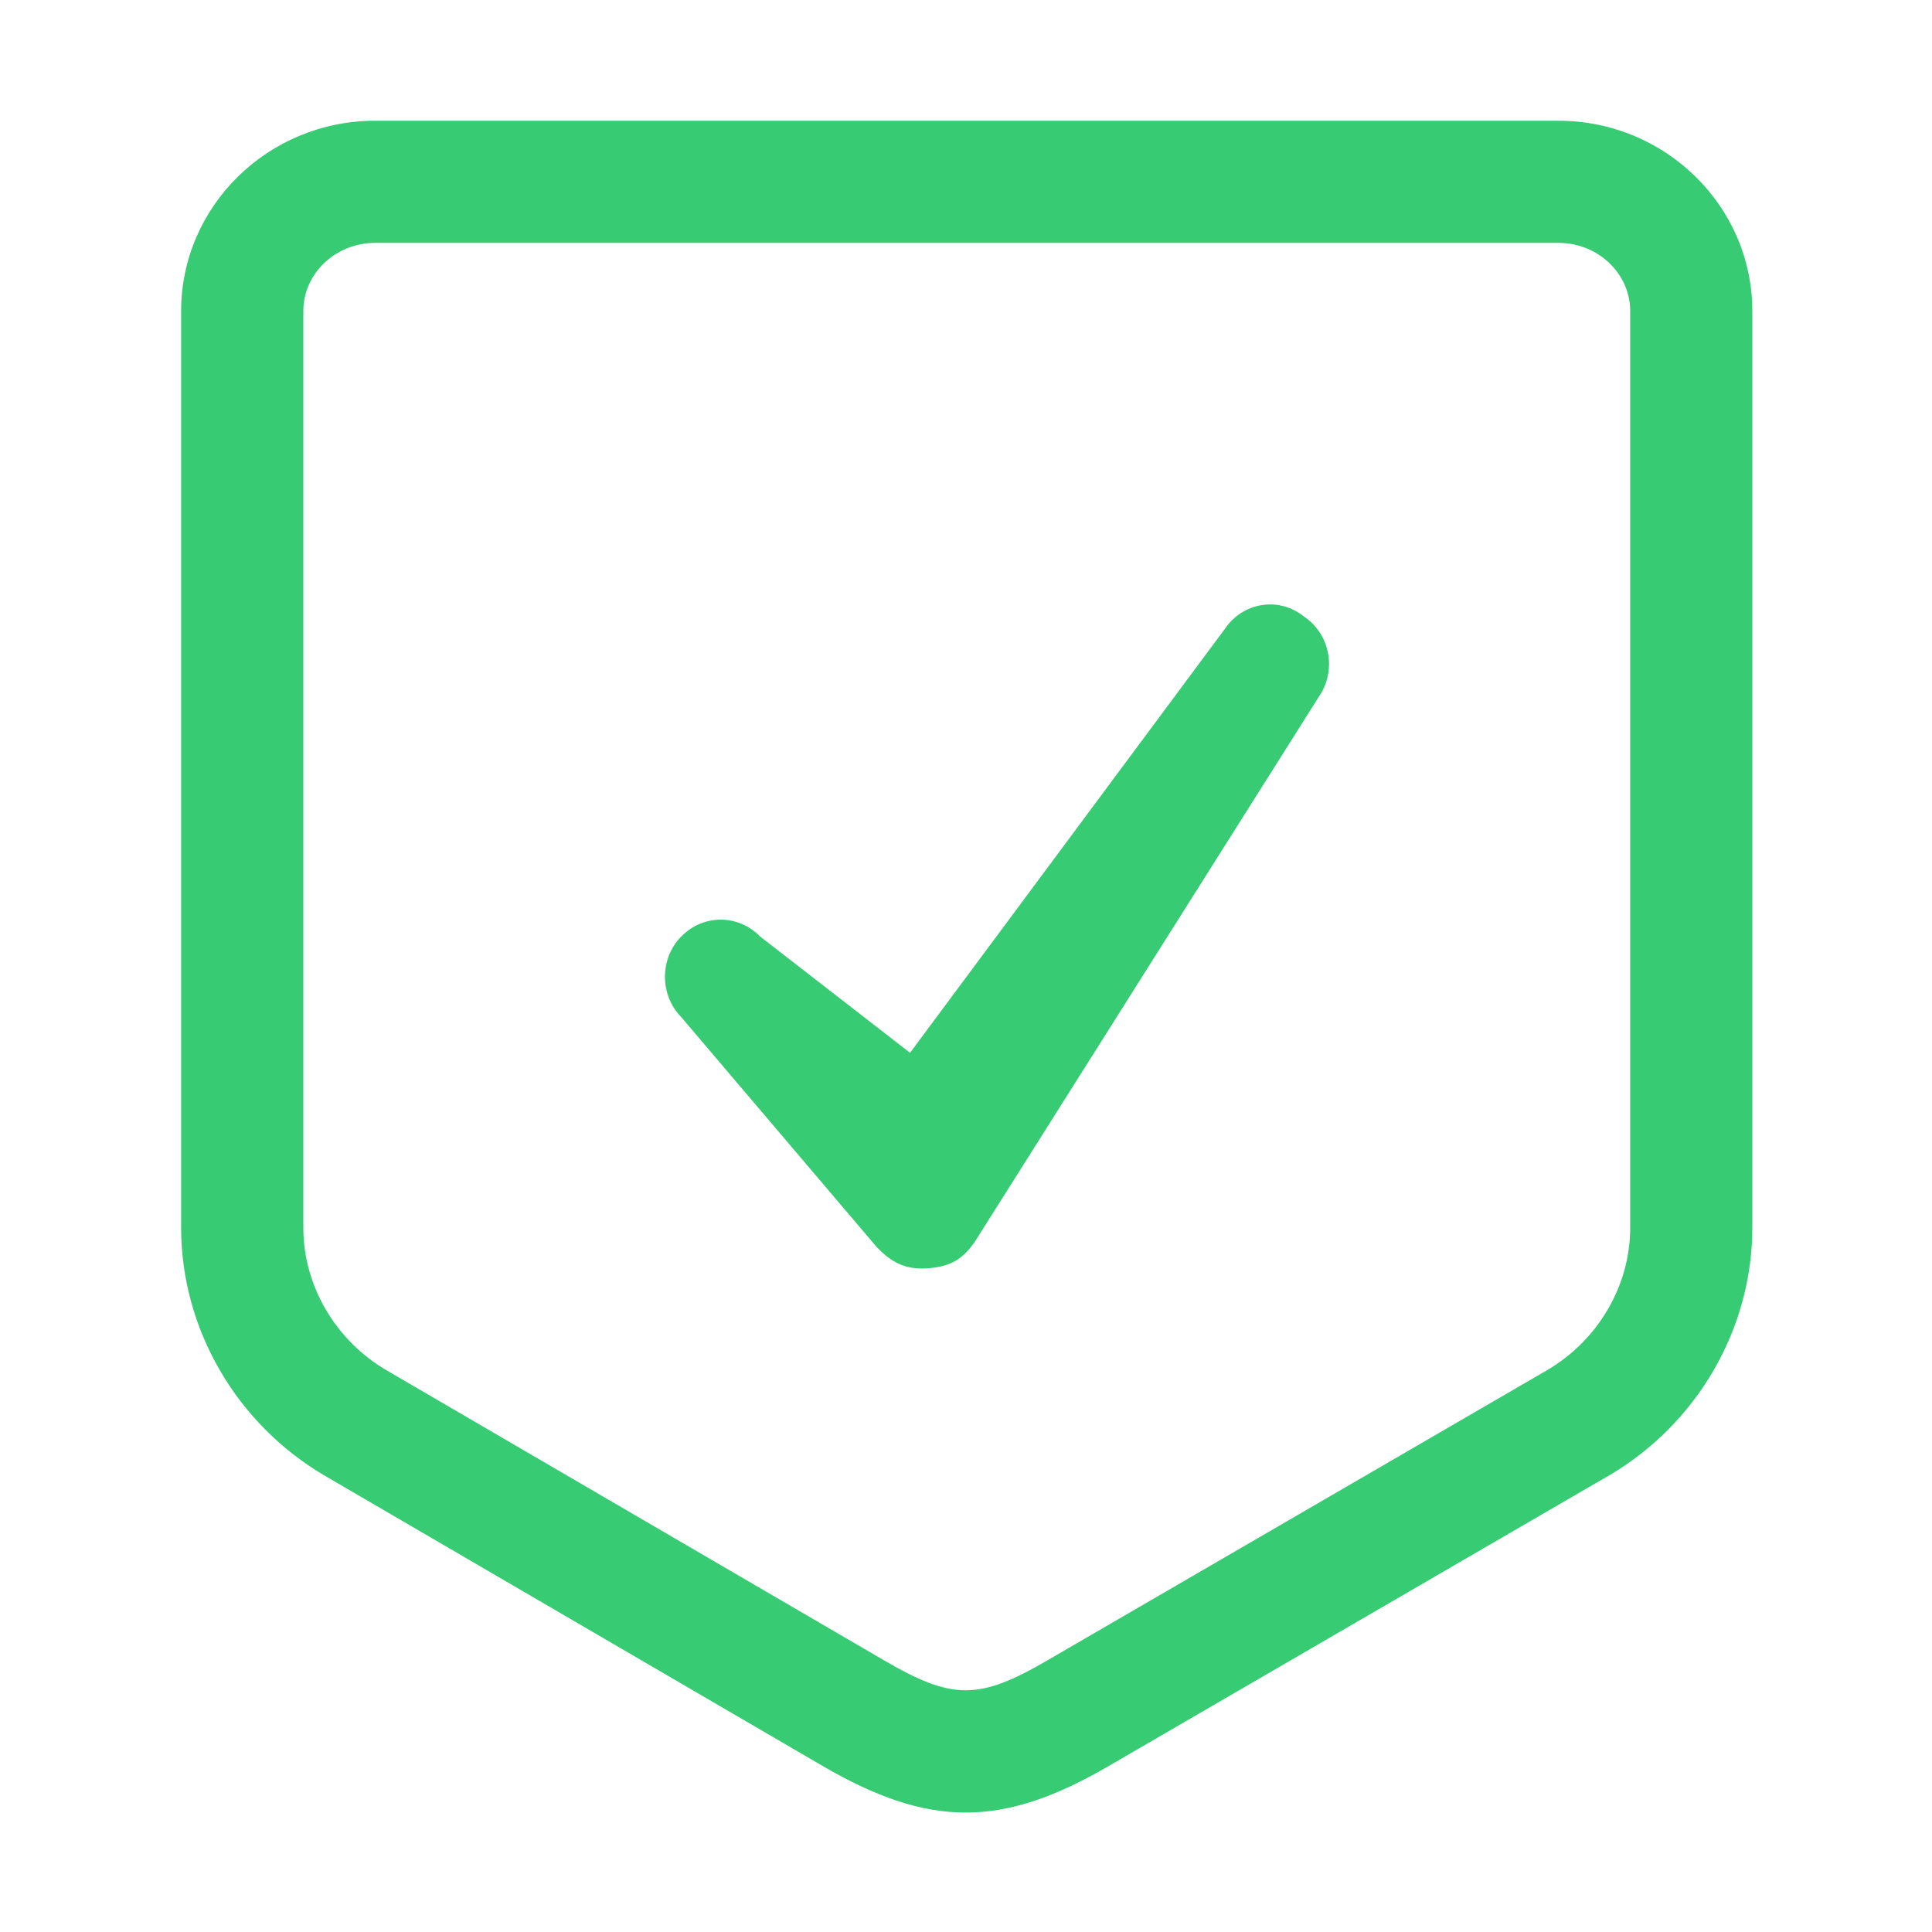 <?xml version="1.0" encoding="utf-8"?>
<svg width="28" height="28" viewBox="0 0 28 28" fill="none" xmlns="http://www.w3.org/2000/svg">
<path d="M13.996 26.269C13.342 26.269 12.688 26.041 11.907 25.585L4.71 21.389C3.424 20.636 2.625 19.258 2.625 17.792V4.509C2.625 2.988 3.885 1.75 5.435 1.75H22.586C24.135 1.75 25.396 2.988 25.396 4.509V17.792C25.396 19.259 24.597 20.636 23.312 21.388L23.309 21.389L16.081 25.587C15.302 26.042 14.649 26.269 13.996 26.269ZM5.436 3.52C4.862 3.52 4.396 3.964 4.396 4.509V17.792C4.396 18.632 4.859 19.424 5.603 19.86L12.8 24.056C13.806 24.644 14.185 24.643 15.19 24.057L22.419 19.859C23.164 19.423 23.626 18.631 23.626 17.792V4.509C23.626 3.964 23.16 3.52 22.586 3.52H5.436ZM11.013 13.57L13.189 15.258L17.756 9.108C18.008 8.739 18.504 8.649 18.862 8.908L18.923 8.953C19.282 9.212 19.369 9.721 19.118 10.091L14.134 17.987C13.946 18.264 13.759 18.36 13.431 18.382C13.104 18.404 12.905 18.279 12.709 18.077L9.873 14.741C9.558 14.418 9.558 13.894 9.873 13.572L9.877 13.57C10.19 13.248 10.699 13.248 11.013 13.57Z" fill="#37CB73"/>
</svg>
